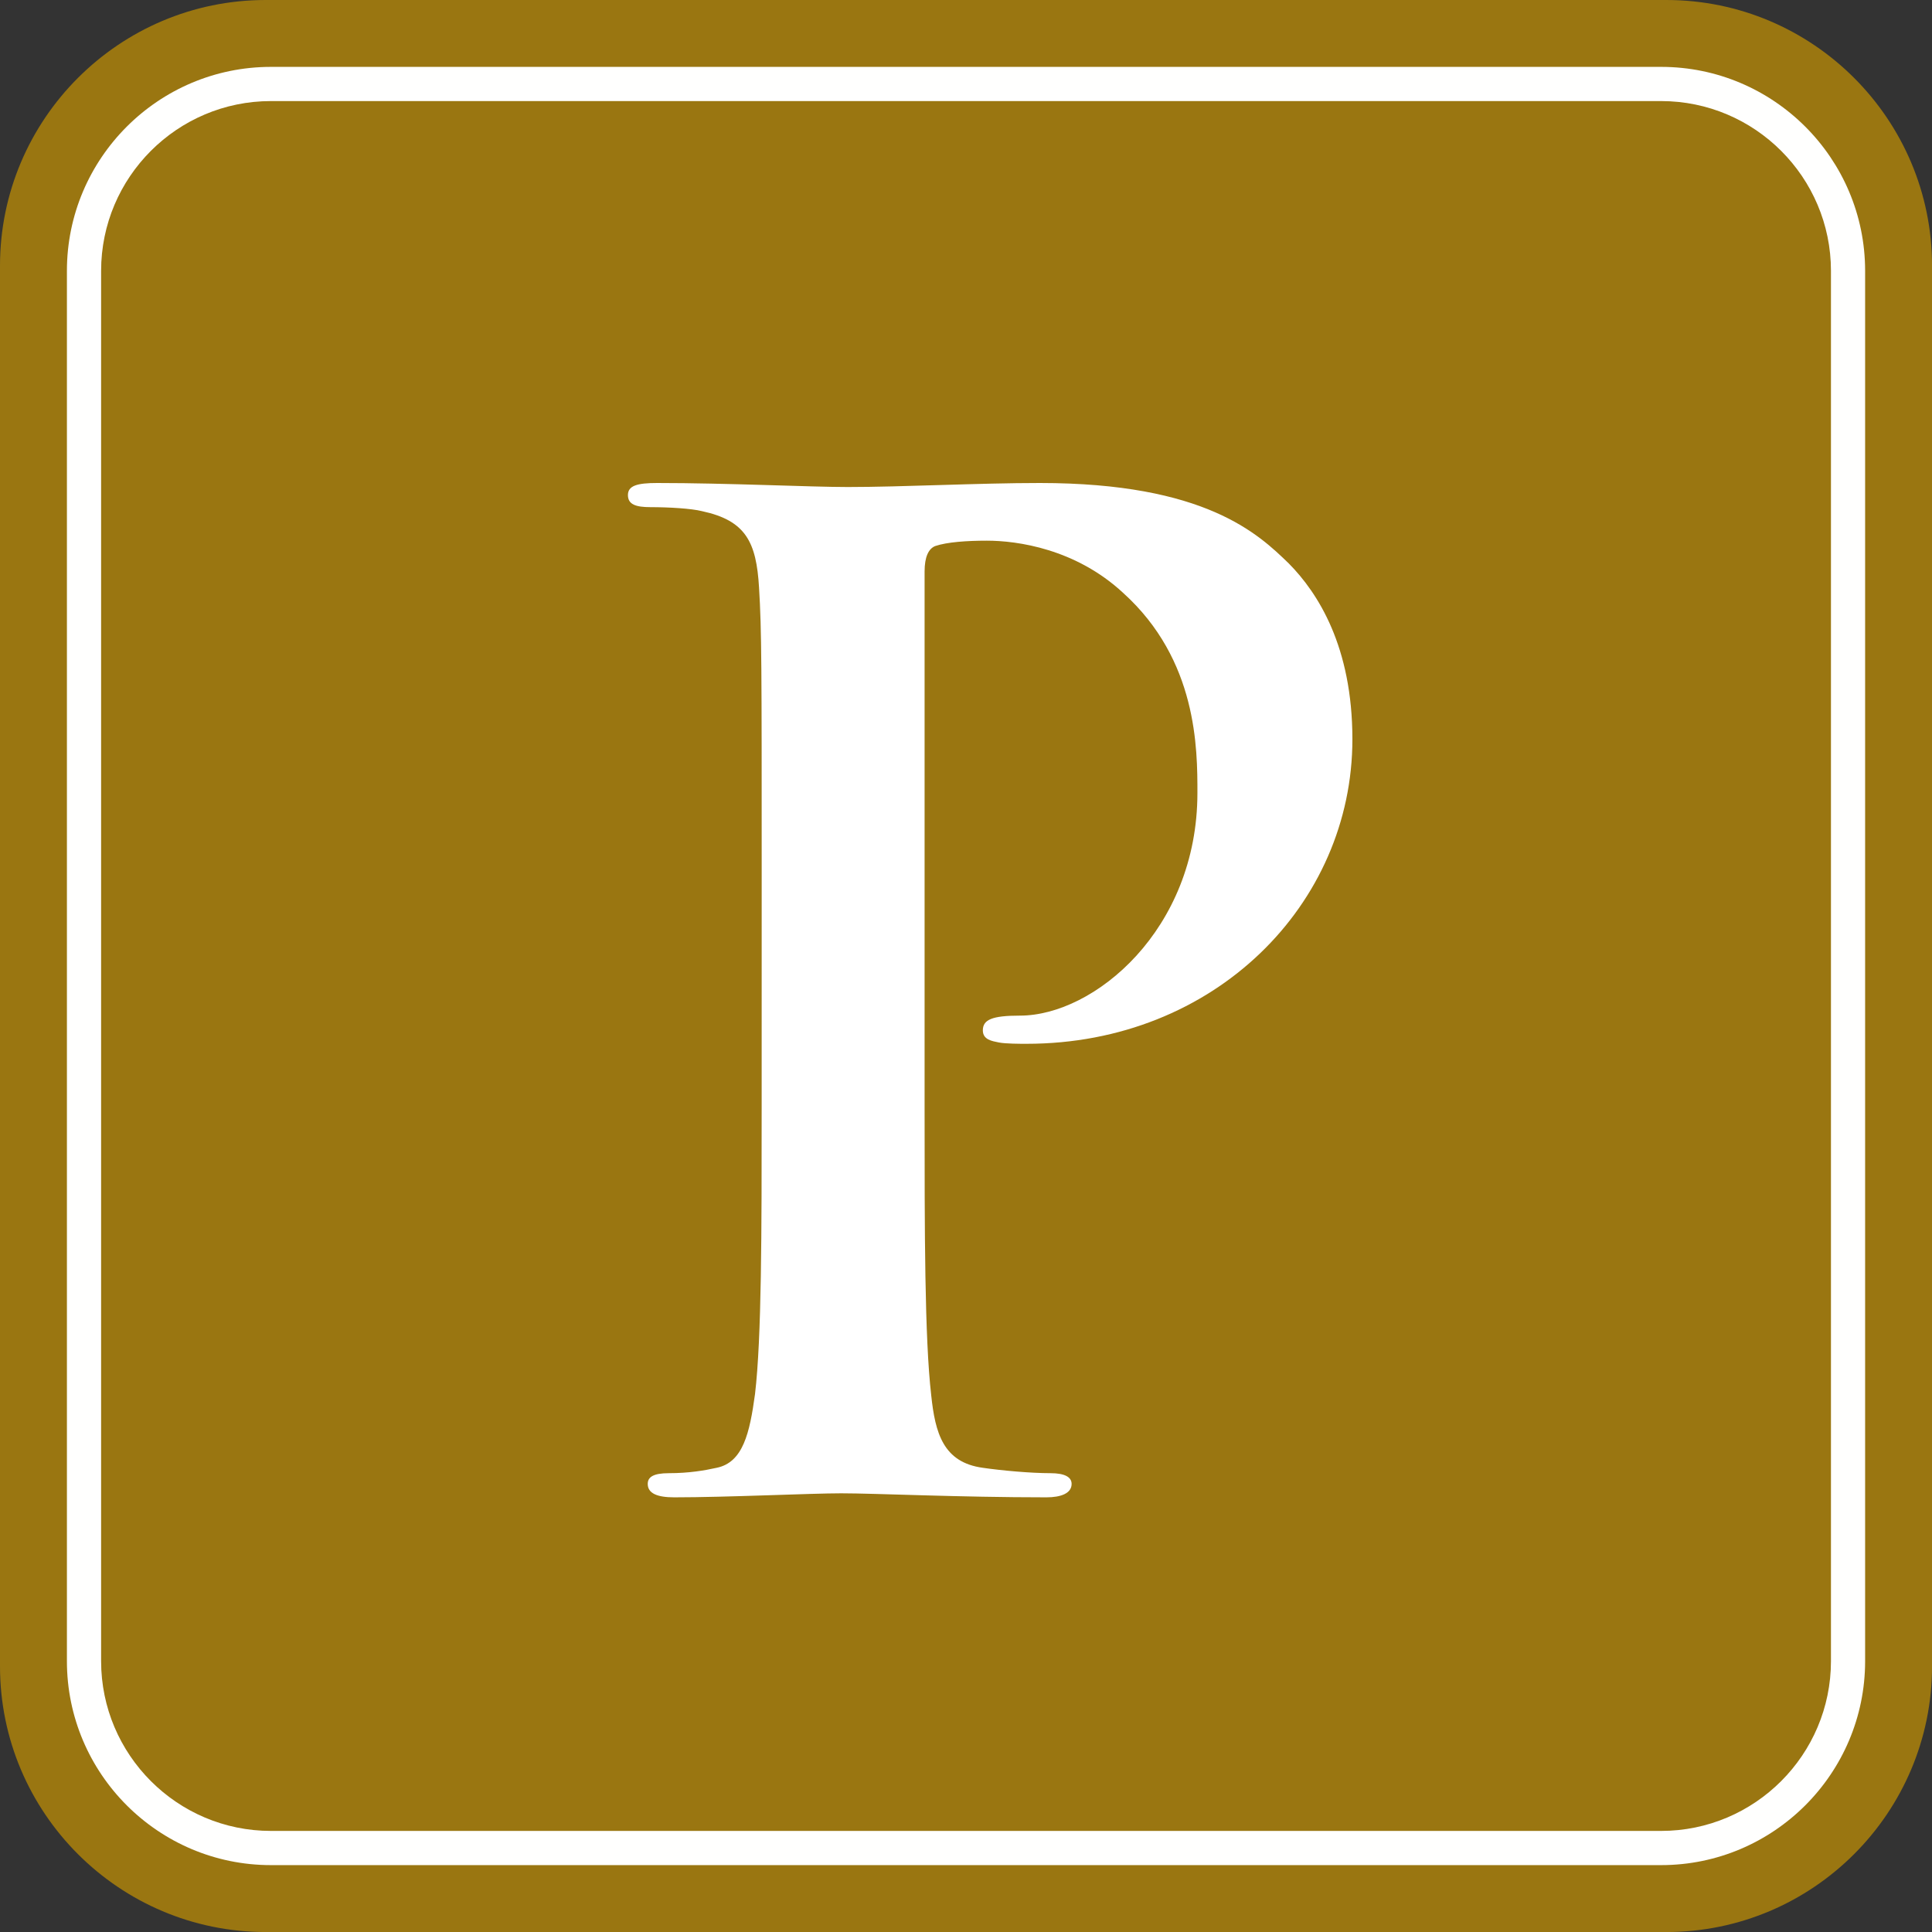 <svg height="60" viewBox="0 0 60 60" width="60" xmlns="http://www.w3.org/2000/svg"><rect x="0" y="0" width="60" height="60" fill="#333333" stroke="none"/><g fill="none" fill-rule="evenodd"><path d="m8.253 0c-4.551 0-8.253 3.702-8.253 8.253v43.495c0 4.551 3.702 8.253 8.253 8.253h43.495c4.551 0 8.253-3.702 8.253-8.253v-43.495c0-4.551-3.702-8.253-8.253-8.253z" fill="#9a7611"/><path d="m51.588 57.923h-43.175c-3.493 0-6.335-2.841-6.335-6.335v-43.176c0-3.494 2.842-6.335 6.335-6.335h43.175c3.493 0 6.335 2.841 6.335 6.335v43.176c0 3.494-2.842 6.335-6.335 6.335zm-43.175-54.784c-2.908 0-5.273 2.365-5.273 5.273v43.176c0 2.907 2.366 5.273 5.273 5.273h43.175c2.908 0 5.274-2.366 5.274-5.273v-43.176c0-2.908-2.366-5.273-5.274-5.273z" fill="#fffffe"/><path d="m4.154 19.417c0 3.833 0 7.125-.206 8.875-.165 1.208-.37 2.125-1.193 2.292-.37.083-.864.167-1.481.167-.494 0-.658.125-.658.333 0 .292.288.417.823.417 1.645 0 4.237-.125 5.183-.125 1.069 0 3.661.125 6.376.125.452 0 .782-.125.782-.417 0-.208-.206-.333-.658-.333-.617 0-1.522-.083-2.098-.167-1.234-.167-1.481-1.083-1.604-2.25-.206-1.792-.206-5.083-.206-8.917v-16.667c0-.458.123-.708.329-.792.37-.125.987-.167 1.604-.167.946 0 2.756.25 4.237 1.625 2.303 2.083 2.303 4.833 2.303 6.208 0 4.25-3.208 6.917-5.512 6.917-.864 0-1.152.125-1.152.458 0 .292.288.333.494.375.206.042.658.042.864.042 5.841 0 10.119-4.333 10.119-9.458 0-2.875-1.069-4.542-1.974-5.458-.946-.917-2.591-2.5-7.733-2.5-1.892 0-4.278.125-5.964.125-1.152 0-3.743-.125-5.923-.125-.617 0-.905.083-.905.375s.247.375.699.375c.576 0 1.275.042 1.604.125 1.357.292 1.686.958 1.769 2.375.082 1.333.082 2.5.082 8.833z" fill="#fff" fill-rule="nonzero" transform="translate(19.5 15)"/></g></svg>